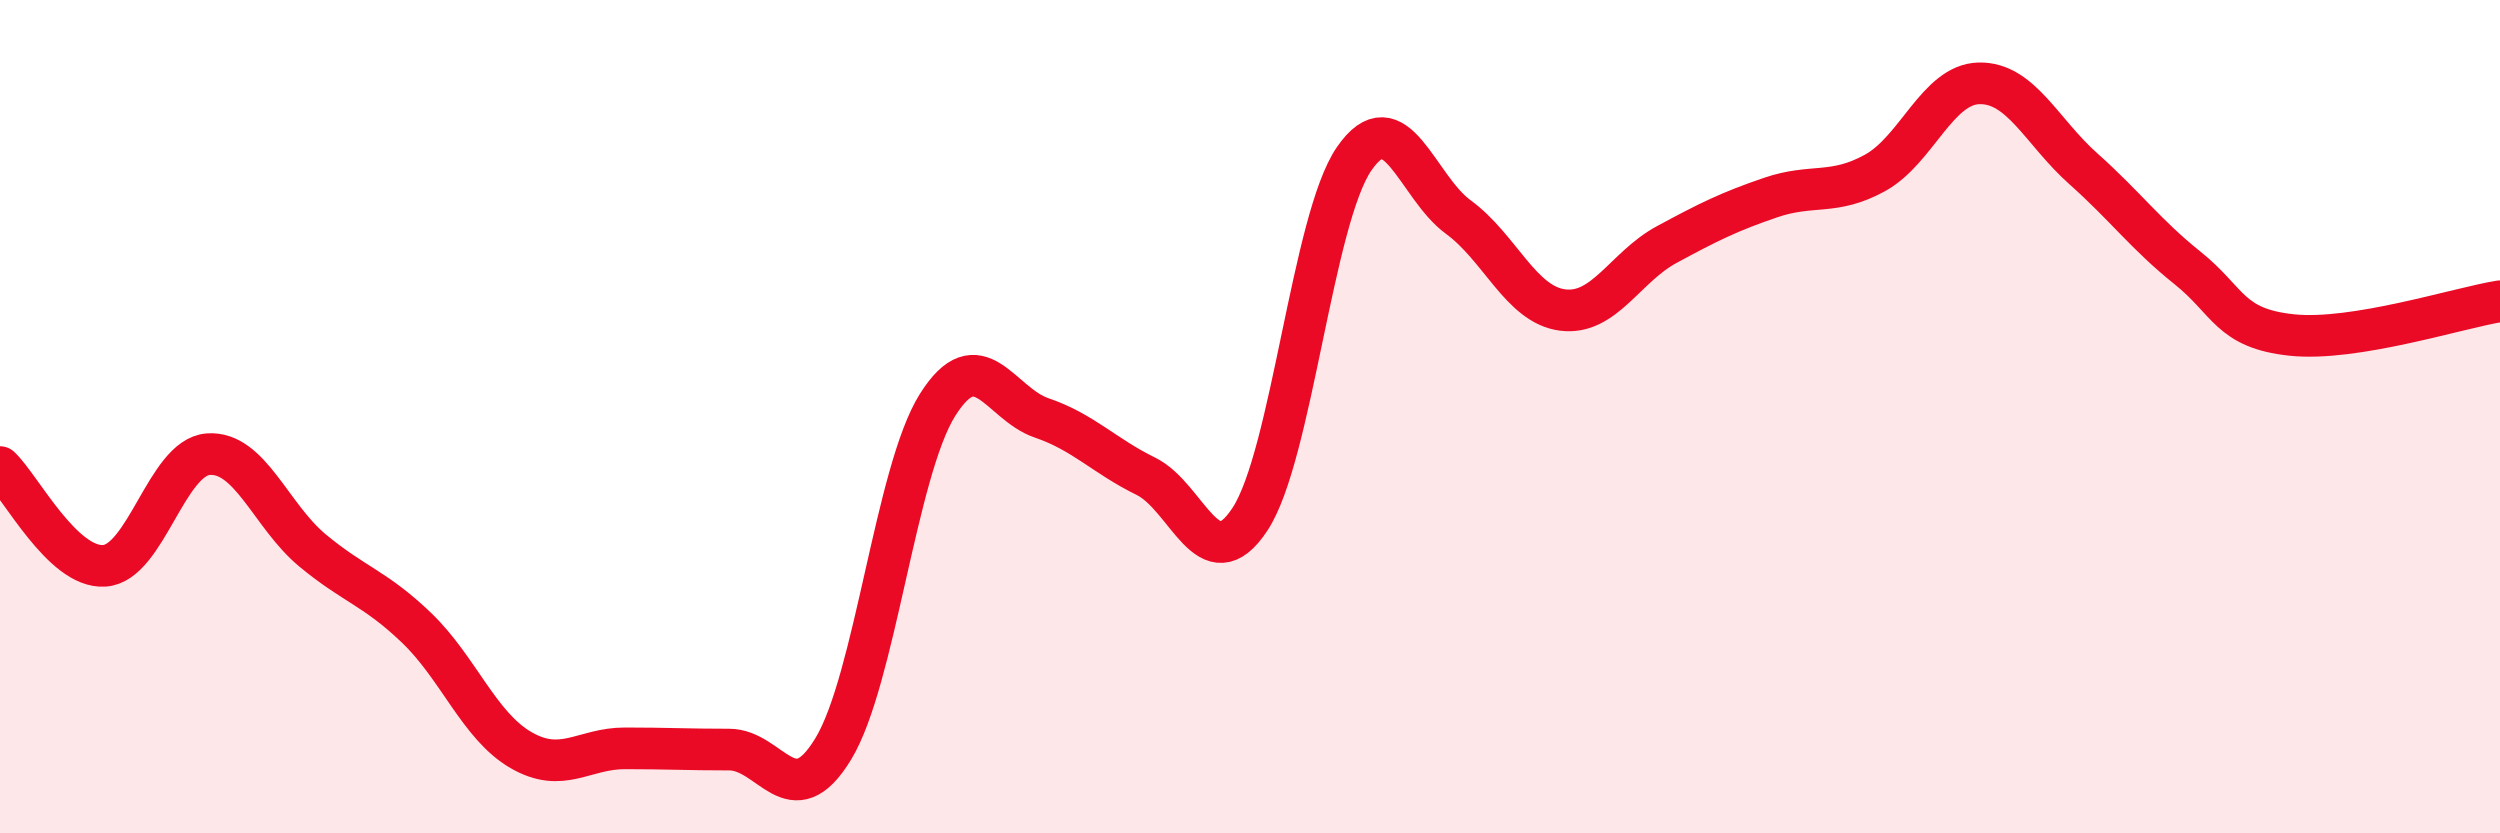 
    <svg width="60" height="20" viewBox="0 0 60 20" xmlns="http://www.w3.org/2000/svg">
      <path
        d="M 0,11.21 C 0.5,11.68 1.5,13.64 2.5,13.58 C 3.5,13.52 4,10.97 5,10.9 C 6,10.83 6.5,12.38 7.5,13.21 C 8.5,14.04 9,14.11 10,15.07 C 11,16.03 11.5,17.42 12.5,18 C 13.5,18.58 14,17.96 15,17.96 C 16,17.96 16.5,17.99 17.5,17.99 C 18.5,17.99 19,19.62 20,17.97 C 21,16.32 21.5,11.31 22.5,9.72 C 23.5,8.13 24,9.69 25,10.03 C 26,10.37 26.5,10.94 27.5,11.43 C 28.5,11.92 29,13.98 30,12.46 C 31,10.94 31.5,5.26 32.5,3.81 C 33.5,2.36 34,4.48 35,5.21 C 36,5.94 36.5,7.31 37.5,7.44 C 38.5,7.57 39,6.41 40,5.87 C 41,5.33 41.5,5.08 42.5,4.74 C 43.5,4.4 44,4.7 45,4.15 C 46,3.6 46.5,2.02 47.5,2 C 48.5,1.98 49,3.16 50,4.05 C 51,4.94 51.5,5.63 52.5,6.43 C 53.5,7.23 53.5,7.88 55,8.04 C 56.5,8.2 59,7.39 60,7.23L60 20L0 20Z"
        fill="#EB0A25"
        opacity="0.1"
        stroke-linecap="round"
        stroke-linejoin="round"
      />
      <path
        d="M 0,11.21 C 0.5,11.68 1.5,13.64 2.5,13.58 C 3.5,13.52 4,10.97 5,10.9 C 6,10.83 6.5,12.38 7.5,13.21 C 8.5,14.04 9,14.11 10,15.07 C 11,16.03 11.5,17.42 12.5,18 C 13.5,18.58 14,17.96 15,17.96 C 16,17.96 16.5,17.99 17.5,17.99 C 18.5,17.99 19,19.62 20,17.97 C 21,16.32 21.5,11.31 22.5,9.72 C 23.5,8.13 24,9.69 25,10.03 C 26,10.37 26.5,10.94 27.5,11.43 C 28.5,11.92 29,13.98 30,12.46 C 31,10.94 31.5,5.26 32.5,3.81 C 33.5,2.36 34,4.48 35,5.21 C 36,5.94 36.5,7.31 37.5,7.44 C 38.5,7.57 39,6.41 40,5.87 C 41,5.33 41.5,5.08 42.5,4.74 C 43.5,4.4 44,4.7 45,4.15 C 46,3.6 46.5,2.02 47.5,2 C 48.5,1.98 49,3.16 50,4.05 C 51,4.94 51.5,5.63 52.5,6.43 C 53.5,7.23 53.5,7.88 55,8.04 C 56.5,8.2 59,7.39 60,7.23"
        stroke="#EB0A25"
        stroke-width="1"
        fill="none"
        stroke-linecap="round"
        stroke-linejoin="round"
      />
    </svg>
  